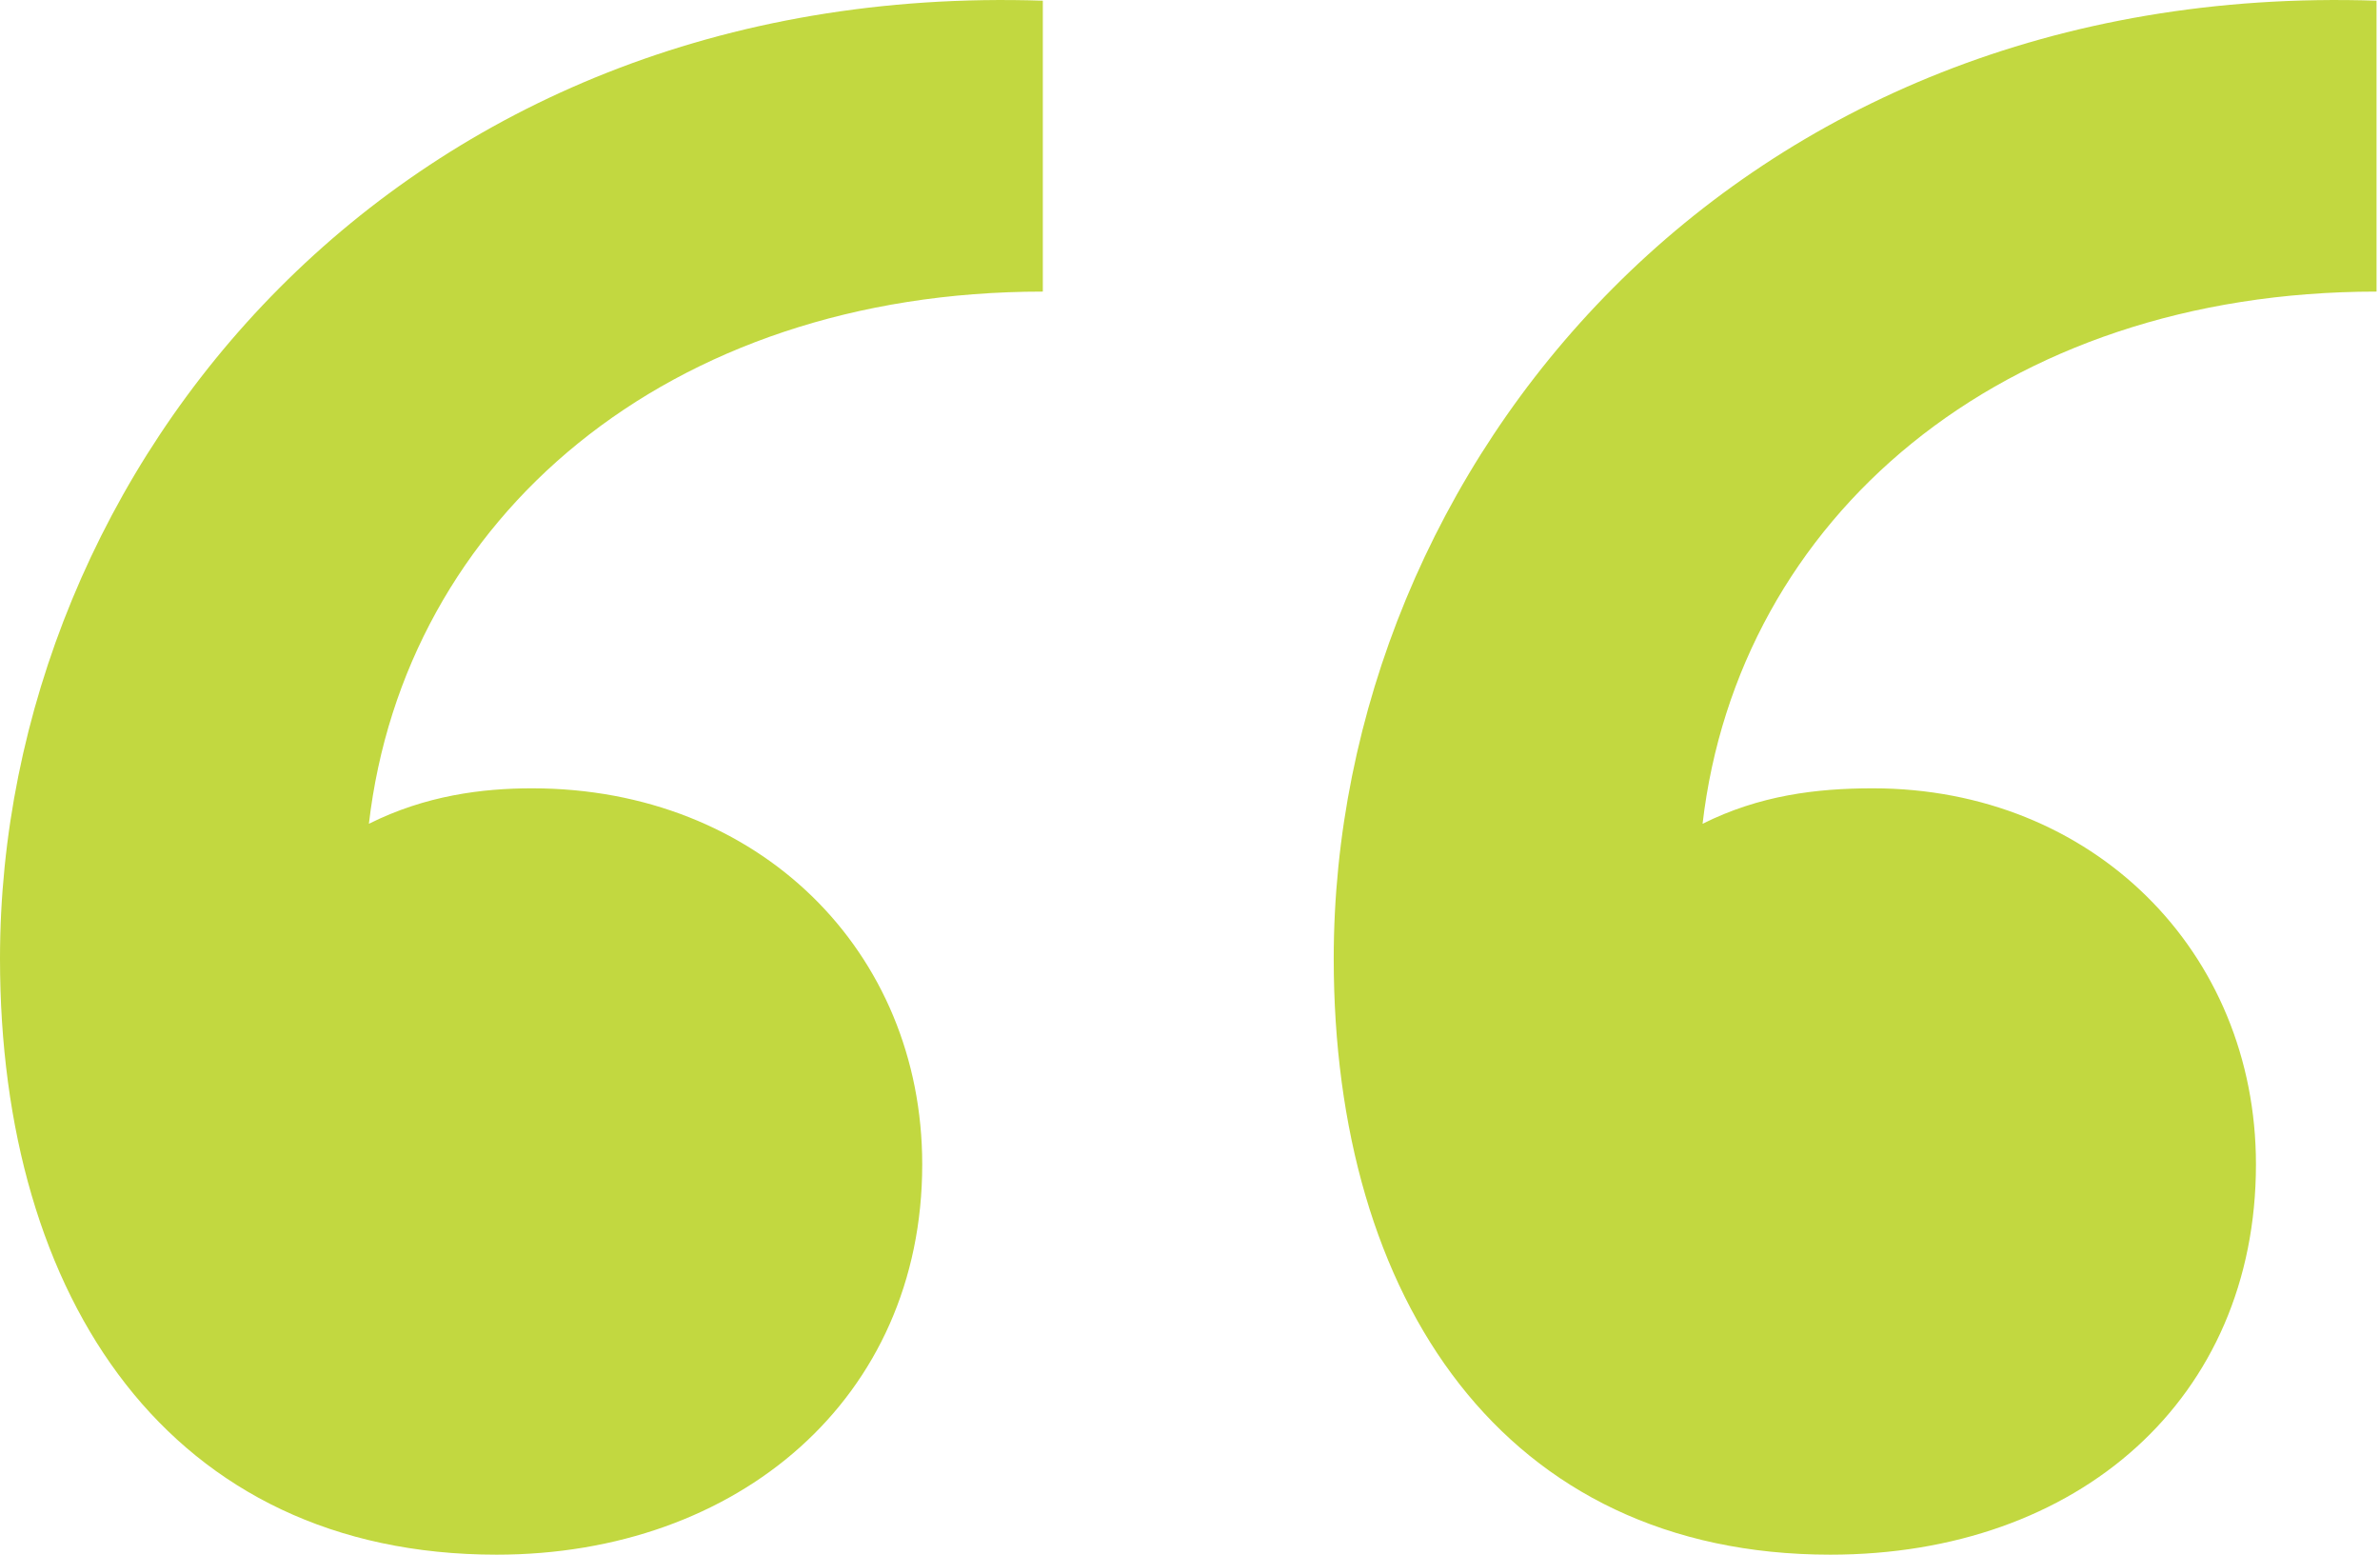<svg width="49" height="32" viewBox="0 0 49 32" fill="none" xmlns="http://www.w3.org/2000/svg">
<path d="M0 19.731C0 9.653 8.179 -0.424 21.47 0.014V6.002C13.729 6.002 8.325 10.676 7.595 16.956C8.763 16.372 9.932 16.226 10.954 16.226C15.628 16.226 18.987 19.585 18.987 23.967C18.987 28.787 15.19 32 10.224 32C3.505 32 0 26.742 0 19.731ZM27.459 19.731C27.459 9.653 35.638 -0.424 48.929 0.014V6.002C41.188 6.002 35.784 10.676 35.053 16.956C36.222 16.372 37.39 16.226 38.559 16.226C43.086 16.226 46.446 19.585 46.446 23.967C46.446 28.787 42.794 32 37.682 32C30.964 32 27.459 26.742 27.459 19.731Z" fill="#C2D840"/>
</svg>
